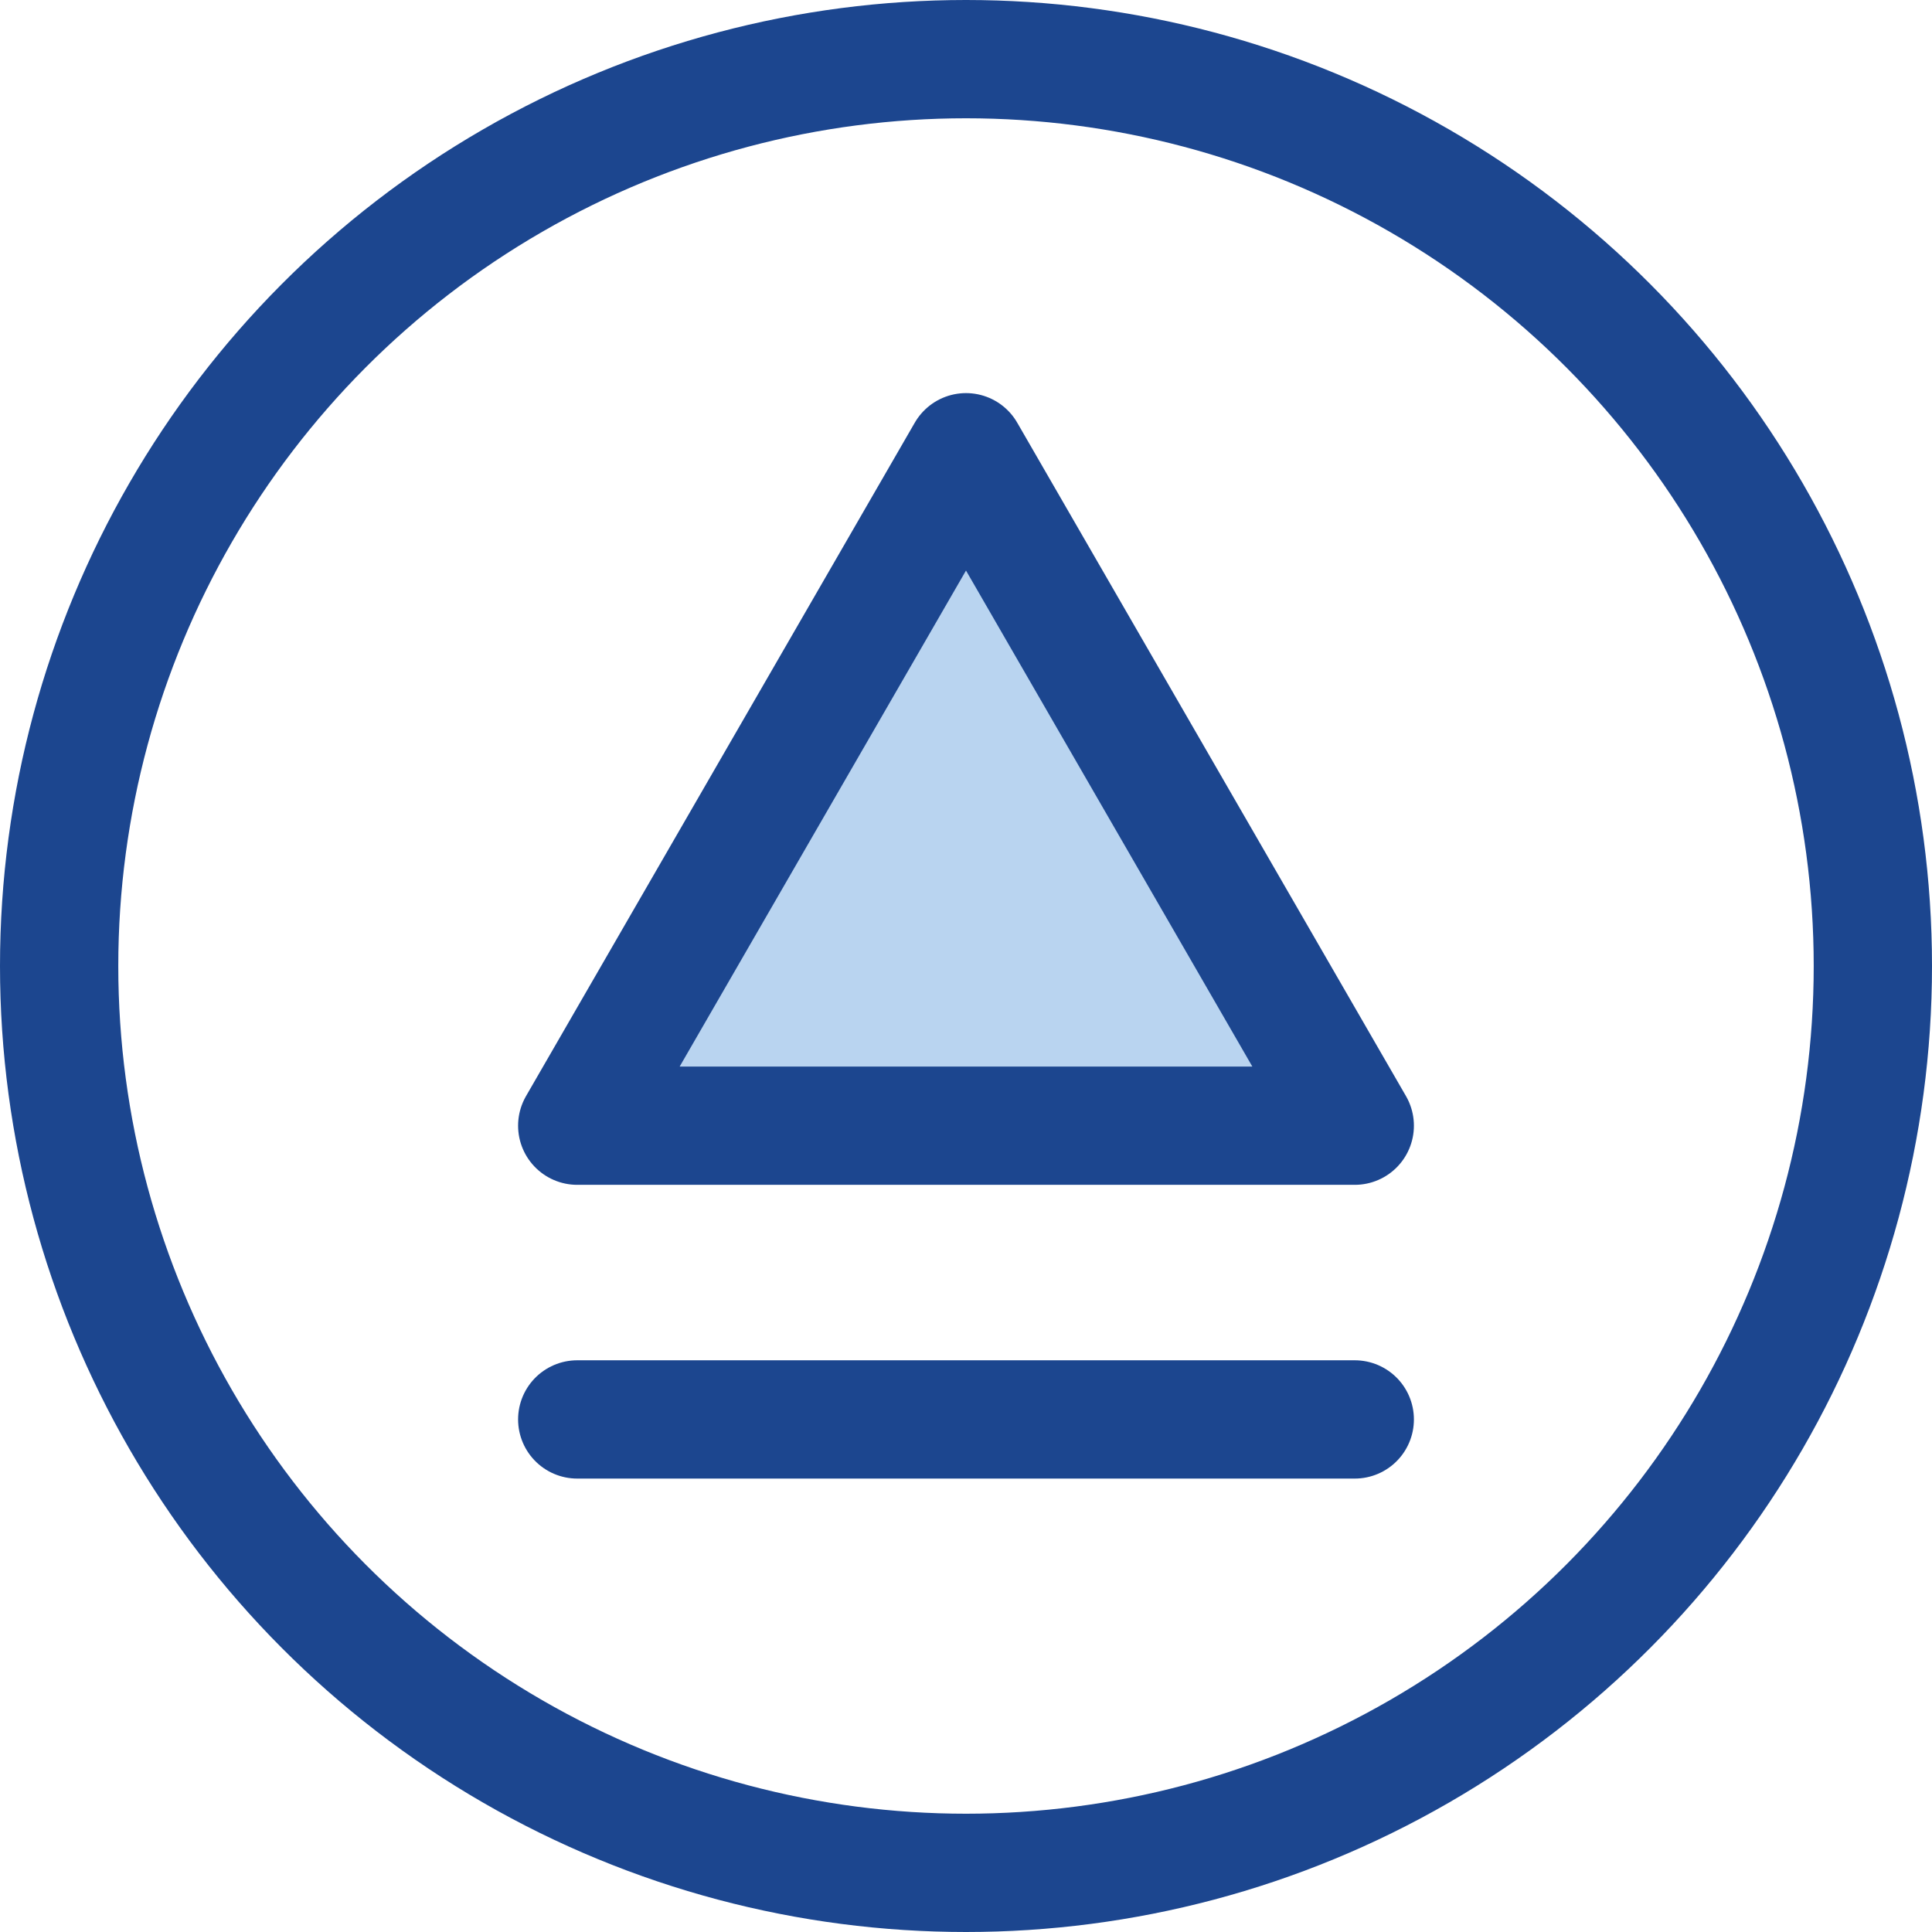 <svg xmlns="http://www.w3.org/2000/svg" viewBox="0 0 49 49"><defs><style>.cls-1{fill:#b9d4f0;}.cls-1,.cls-2{stroke:#1c468f;stroke-linecap:round;stroke-linejoin:round;stroke-width:3px;}.cls-2{fill:none;}</style></defs><title>play</title><g id="Layer_2" data-name="Layer 2"><g id="play"><polygon class="cls-1" points="24.5 11.47 14.64 28.55 34.36 28.55 24.5 11.47"/><circle class="cls-2" cx="24.5" cy="24.5" r="23"/><line class="cls-2" x1="14.64" y1="36" x2="34.36" y2="36"/></g></g></svg>